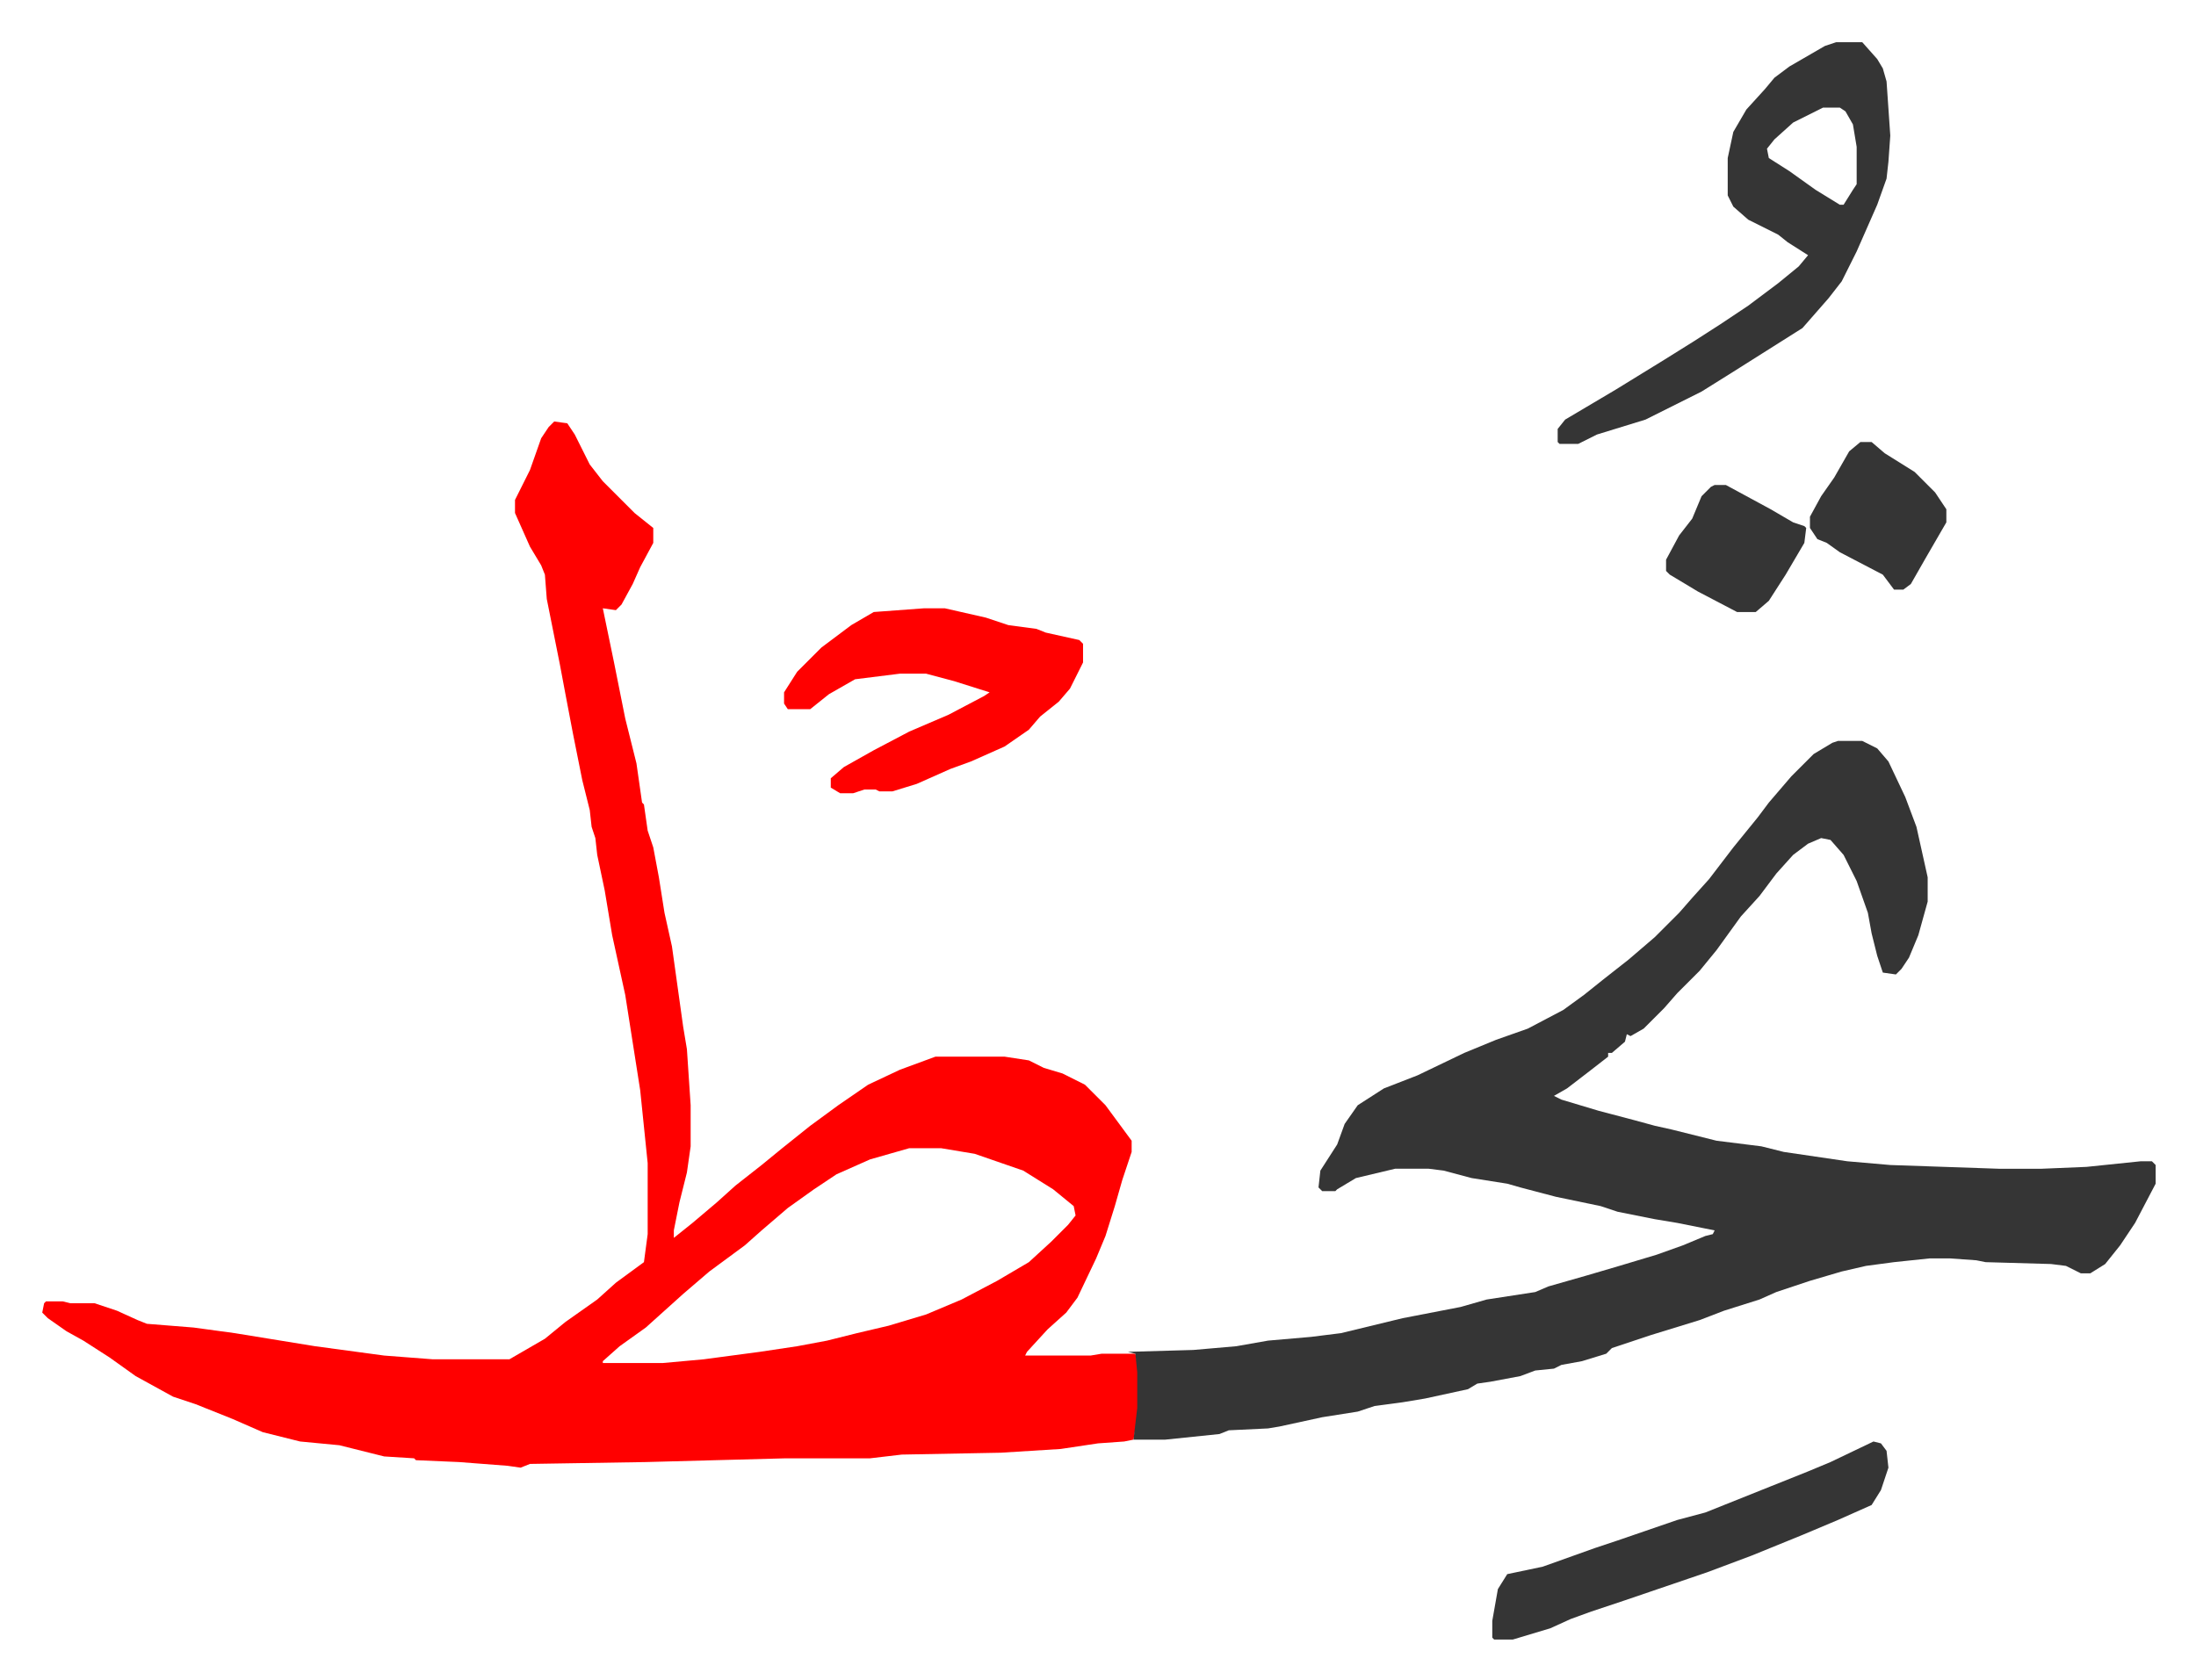 <svg xmlns="http://www.w3.org/2000/svg" viewBox="-22.6 240.4 1175.2 899.2">
    <path fill="#ff0000" id="rule_qalqalah" d="m274 466 7 1 4 6 8 16 7 9 17 17 10 8v8l-7 13-4 9-6 11-3 3-7-1 6 29 6 30 6 24 3 21 1 1 2 14 3 9 3 16 3 19 4 18 6 43 2 12 2 30v22l-2 14-4 16-3 15v4l10-8 13-11 10-9 14-11 11-9 15-12 15-11 16-11 17-8 19-7h37l13 2 8 4 10 3 12 6 11 11 14 19v6l-5 15-4 14-5 16-5 12-10 21-6 8-10 9-11 12-1 2h35l6-1h18l2 10v19l-3 17-5 1-14 1-20 3-32 2-53 1-17 2h-45l-75 2-62 1-5 2-7-1-26-2-23-1-1-1-16-1-24-6-21-2-20-5-16-7-20-8-12-4-20-11-14-10-14-9-9-5-10-7-3-3 1-5 1-1h9l4 1h13l12 4 11 5 5 2 25 2 22 3 43 7 37 5 26 2h41l19-11 11-9 17-12 10-9 15-11 2-15v-38l-4-39-8-51-7-32-4-24-4-19-1-9-2-6-1-9-4-16-5-25-4-21-3-16-5-25-2-10-1-13-2-5-6-10-8-18v-7l8-16 6-17 4-6zm190 389-21 6-18 8-12 8-14 10-14 12-9 8-19 14-14 12-10 9-10 9-14 10-9 8v1h32l22-2 30-4 20-3 16-3 16-4 17-4 20-6 19-8 19-10 17-10 12-11 9-9 4-5-1-5-11-9-16-10-26-9-18-3z"/>
    <path fill="#353535" id="rule_normal" d="M961 637h13l8 4 6 7 9 19 6 16 6 27v13l-5 18-5 12-4 6-3 3-7-1-3-9-3-12-2-11-6-17-7-14-7-8-5-1-7 3-8 6-9 10-9 12-10 11-13 18-9 11-12 12-7 8-11 11-7 4-2-1-1 4-7 6h-2v2l-9 7-13 10-7 4 4 2 20 6 19 5 11 3 9 2 24 6 24 3 12 3 34 5 23 2 58 2h23l24-1 29-3h6l2 2v10l-11 21-8 12-8 10-8 5h-5l-8-4-8-1-35-1-5-1-14-1h-11l-19 2-15 2-13 3-17 5-18 6-9 4-19 6-13 5-26 8-21 7-3 3-13 4-11 2-4 2-10 1-8 3-16 3-7 1-5 3-23 5-12 2-15 2-9 3-19 3-23 5-6 1-21 1-5 2-29 3h-17l2-17v-19l-1-10-4-1 35-1 23-2 17-3 23-2 16-2 33-8 31-6 14-4 26-4 7-3 21-6 17-5 20-6 14-5 12-5 4-1 1-2-5-1-15-3-12-2-20-4-9-3-24-5-19-5-7-2-19-3-15-4-8-1h-18l-21 5-10 6-1 1h-7l-2-2 1-9 9-14 4-11 7-10 14-9 18-7 25-12 17-7 17-6 19-10 11-8 10-8 14-11 14-12 5-5 8-8 7-8 9-10 13-17 13-16 6-8 12-14 12-12 10-6zm-1-374h14l8 9 3 5 2 7 2 29-1 14-1 9-5 14-11 25-8 16-7 9-7 8-7 8-19 12-19 12-16 10-30 15-26 8-10 5h-10l-1-1v-7l4-5 27-16 26-16 16-10 14-9 15-10 16-12 11-9 5-6-11-7-5-4-16-8-8-7-3-6v-20l3-14 7-12 10-11 5-6 8-6 19-11zm-7 35-16 8-10 9-4 5 1 5 11 7 14 10 13 8h2l5-8 2-3v-20l-2-12-4-7-3-2z"/>
    <path fill="#ff0000" id="rule_qalqalah" d="M472 566h11l22 5 12 4 15 2 5 2 18 4 2 2v10l-7 14-6 7-10 8-6 7-13 9-18 8-11 4-18 8-13 4h-7l-2-1h-6l-6 2h-7l-5-3v-5l7-6 16-9 19-10 21-9 19-10 3-2-19-6-15-4h-14l-24 3-14 8-10 8h-12l-2-3v-6l7-11 13-13 16-12 12-7z"/>
    <path fill="#353535" id="rule_normal" d="m980 1012 4 1 3 4 1 9-4 12-5 8-18 8-19 8-27 11-16 6-8 3-44 15-18 6-11 4-11 5-20 6h-10l-1-1v-9l3-17 5-8 19-4 28-10 12-4 32-11 15-4 35-14 20-8 12-5zm-7-535h6l7 6 16 10 11 11 6 9v7l-11 19-8 14-4 3h-5l-6-8-23-12-7-5-5-2-4-6v-6l6-11 7-10 8-14zm-78 23h6l24 13 12 7 6 2 1 1-1 8-10 17-9 14-7 6h-10l-21-11-15-9-2-2v-6l7-13 7-9 5-12 5-5z"/>
</svg>

